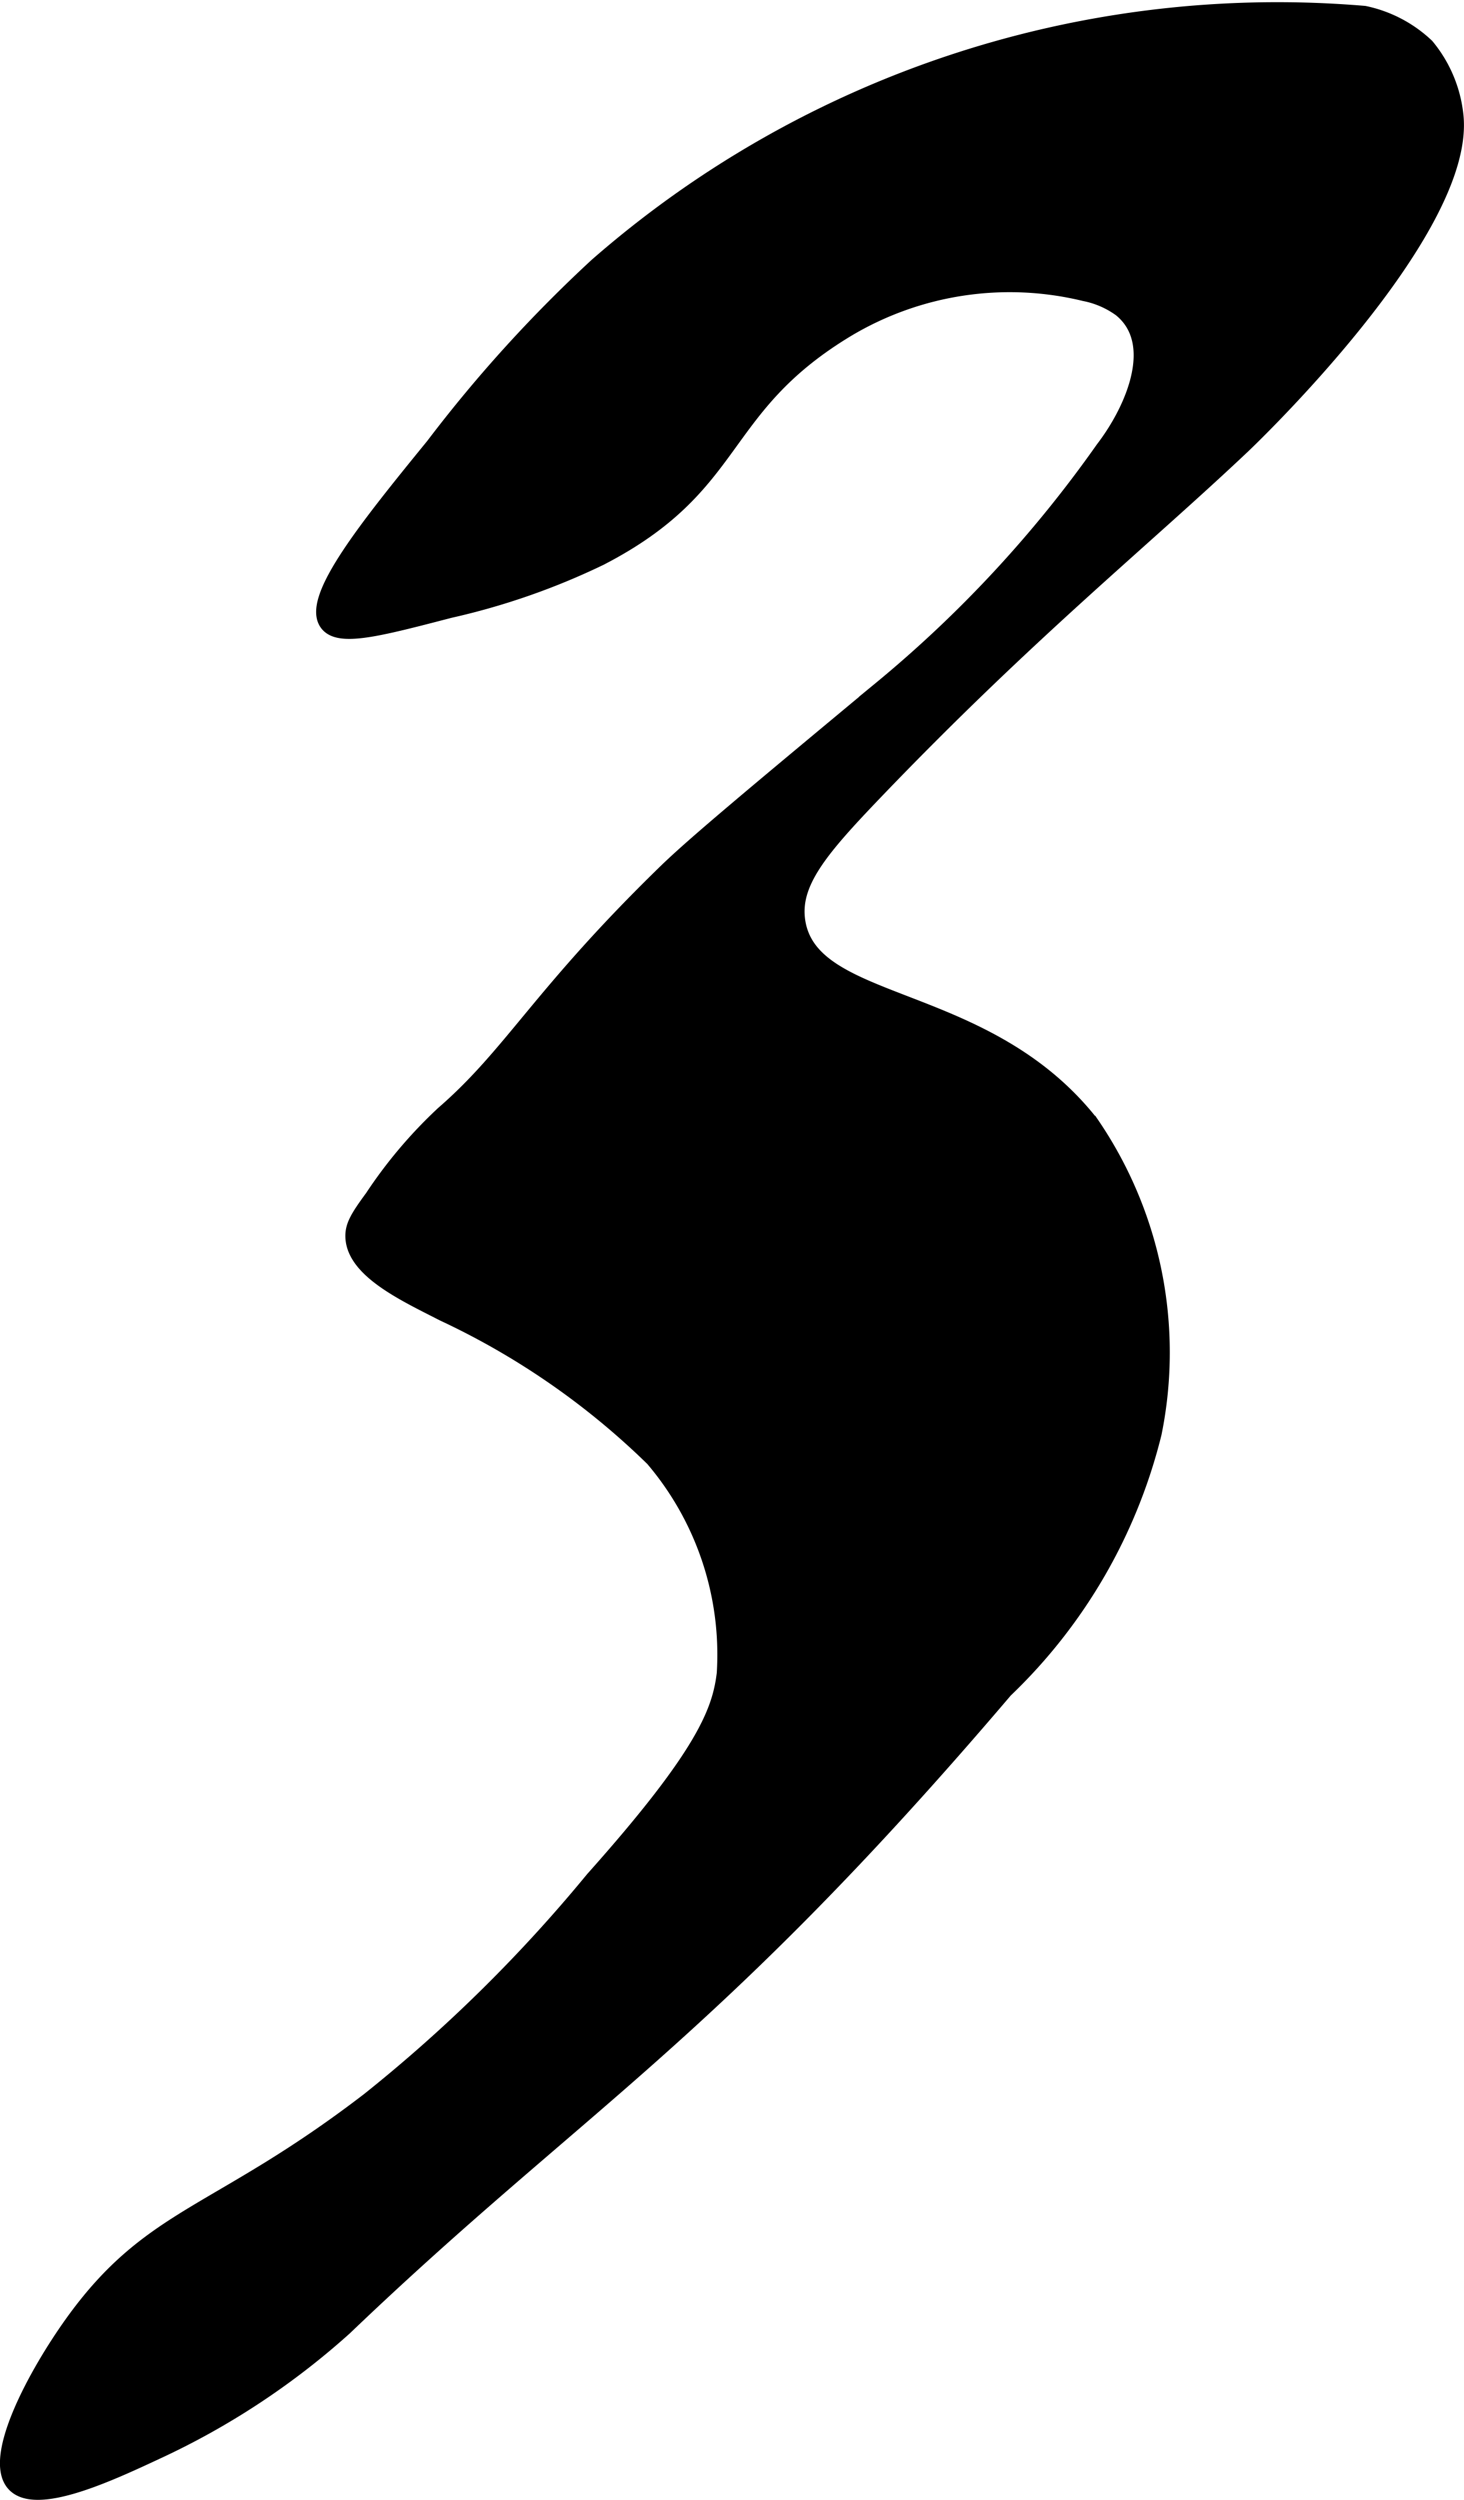 <svg xmlns="http://www.w3.org/2000/svg" width="5.112mm" height="8.727mm" viewBox="0 0 14.49 24.738">
  <defs>
    <style>
      .a {
        stroke: #000;
        stroke-miterlimit: 10;
        stroke-width: 0.15px;
      }
    </style>
  </defs>
  <path class="a" d="M5.906,2.627A10.233,10.233,0,0,1,13.504.133a1.276,1.276,0,0,1,.617.323,1.284,1.284,0,0,1,.287.67C14.555,2.282,12.301,4.414,12.301,4.414c-.993.939-2.122,1.843-3.642,3.429-.537.561-.826.897-.762,1.282.144.869,1.86.665,2.904,1.991a4.011,4.011,0,0,1,.622,3.066,5.263,5.263,0,0,1-1.474,2.545c-2.924,3.434-4.213,4.084-6.537,6.307a7.477,7.477,0,0,1-1.867,1.23c-.459.214-1.185.553-1.404.319-.238-.254.208-1.085.574-1.596.778-1.085,1.433-1.054,2.934-2.206a14.913,14.913,0,0,0,2.219-2.187c1.111-1.245,1.256-1.667,1.301-2.033A2.989,2.989,0,0,0,6.461,14.435a7.518,7.518,0,0,0-2.074-1.436c-.374-.192-.89-.427-.894-.766-.001-.102.045-.185.191-.383a4.601,4.601,0,0,1,.702-.83c.684-.593.952-1.178,2.202-2.394.288-.28.899-.788,2.122-1.805A12.088,12.088,0,0,0,10.917,4.442c.314-.41.576-1.057.174-1.382a.903.903,0,0,0-.357-.155A3.137,3.137,0,0,0,8.39,3.257c-1.306.786-1.051,1.543-2.45,2.265a6.915,6.915,0,0,1-1.49.519c-.711.185-1.097.286-1.213.128-.178-.242.388-.947,1.051-1.76A13.71,13.71,0,0,1,5.906,2.627Z"/>
</svg>
